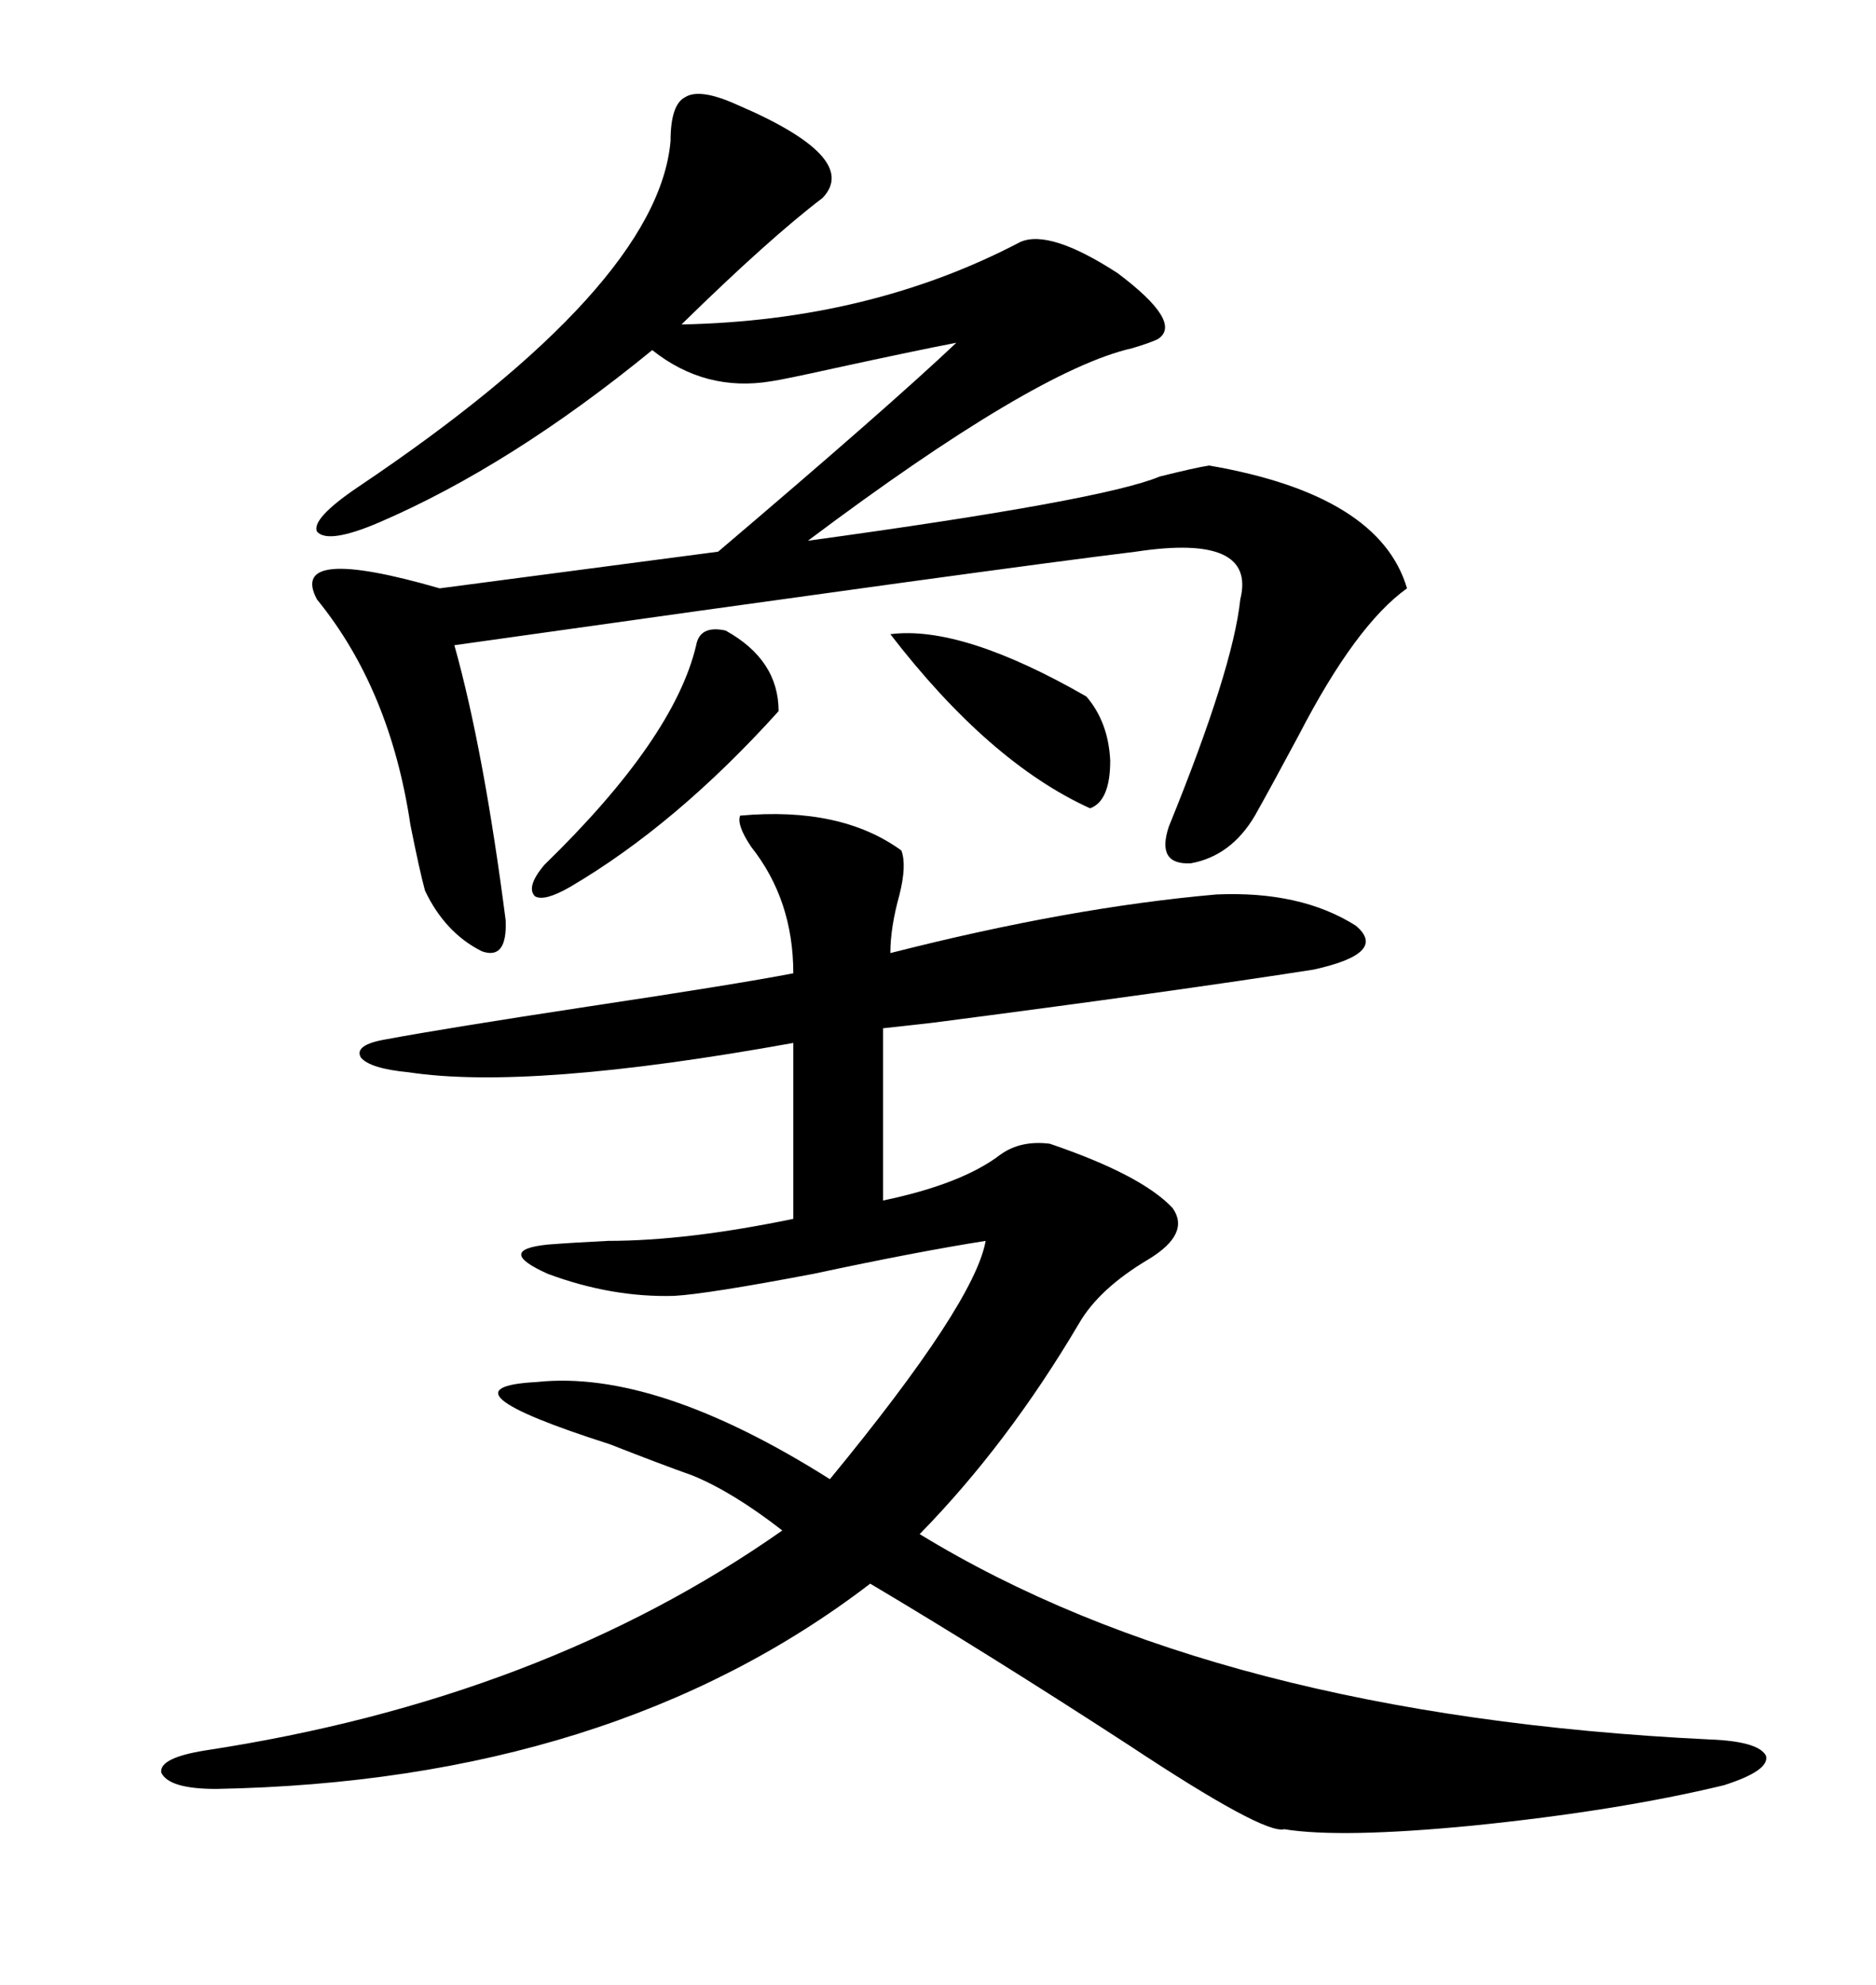 <svg xmlns="http://www.w3.org/2000/svg" xmlns:xlink="http://www.w3.org/1999/xlink" width="300" height="317.285"><path d="M118.36 130.37L118.36 130.37Q134.47 128.91 144.14 135.94L144.14 135.94Q145.02 138.28 143.85 142.97L143.85 142.97Q142.38 148.24 142.38 152.34L142.38 152.34Q171.09 145.02 194.53 142.97L194.53 142.97Q208.01 142.38 216.80 147.95L216.80 147.95Q222.07 152.34 210.06 154.98L210.06 154.98Q187.50 158.50 149.12 163.48L149.12 163.48Q143.85 164.06 141.21 164.36L141.21 164.36L141.21 191.89Q153.81 189.26 159.96 184.57L159.96 184.57Q163.18 182.23 167.87 182.81L167.87 182.81Q182.52 187.79 187.50 193.07L187.50 193.07Q190.43 197.17 183.69 201.27L183.69 201.27Q175.78 205.96 172.56 211.52L172.56 211.52Q161.13 230.86 147.07 245.21L147.07 245.21Q194.53 274.22 273.34 278.03L273.34 278.03Q281.25 278.32 282.42 280.66L282.42 280.66Q283.01 283.01 275.68 285.35L275.68 285.35Q258.69 289.45 235.55 291.80L235.55 291.80Q214.45 293.85 205.37 292.38L205.37 292.38Q202.15 293.26 180.47 278.91L180.47 278.91Q157.91 264.26 139.16 253.13L139.16 253.13Q97.85 284.77 34.57 285.94L34.57 285.94Q26.95 285.94 25.78 283.30L25.78 283.30Q25.49 280.96 32.81 279.79L32.81 279.79Q86.72 271.58 125.10 244.63L125.10 244.63Q117.19 238.48 110.74 235.84L110.74 235.84Q105.76 234.08 97.56 230.86L97.56 230.86Q69.14 221.78 85.84 220.90L85.84 220.90Q104.88 218.85 132.71 236.43L132.71 236.43Q155.86 208.30 157.62 198.34L157.62 198.34Q146.48 200.10 130.08 203.61L130.08 203.61Q113.09 206.84 107.81 207.13L107.81 207.13Q97.85 207.42 87.60 203.61L87.60 203.61Q79.10 199.80 87.60 198.93L87.60 198.93Q91.41 198.63 97.27 198.34L97.27 198.34Q109.86 198.34 126.86 194.82L126.86 194.82L126.86 166.70Q84.67 174.32 65.33 171.39L65.33 171.39Q59.18 170.80 57.71 169.04L57.71 169.04Q56.54 166.99 61.82 166.11L61.82 166.11Q71.19 164.36 94.34 160.84L94.34 160.84Q117.77 157.32 126.86 155.57L126.86 155.57Q126.86 143.85 120.12 135.35L120.12 135.35Q117.77 131.84 118.36 130.37ZM117.77 16.70L117.77 16.70Q137.70 25.20 131.54 31.64L131.54 31.64Q123.05 38.09 108.98 51.86L108.98 51.86Q139.16 51.27 163.18 38.67L163.18 38.67Q167.87 36.62 178.71 43.65L178.71 43.65Q189.26 51.56 185.16 54.20L185.16 54.20Q183.98 54.79 181.05 55.66L181.05 55.66Q165.53 59.18 129.20 86.43L129.20 86.43Q176.37 79.98 185.45 76.17L185.45 76.17Q191.31 74.71 193.36 74.41L193.36 74.41Q220.61 79.10 225 94.04L225 94.04Q216.80 99.90 207.71 117.48L207.71 117.48Q203.32 125.68 200.68 130.37L200.68 130.37Q196.88 136.82 190.43 137.99L190.43 137.99Q184.86 138.28 186.91 132.13L186.91 132.13Q197.17 106.93 198.34 95.80L198.34 95.80Q200.98 85.25 181.64 88.18L181.64 88.18Q159.96 90.82 72.66 103.13L72.66 103.13Q77.34 119.82 80.86 147.07L80.86 147.07Q81.15 153.52 77.05 152.05L77.05 152.05Q71.19 149.12 67.97 142.38L67.97 142.38Q67.09 139.16 65.63 131.84L65.63 131.84Q62.40 110.16 50.68 95.80L50.68 95.80Q46.00 87.01 70.31 94.04L70.31 94.04L114.84 88.18Q142.09 65.04 152.93 54.79L152.93 54.79Q146.78 55.96 133.30 58.89L133.30 58.89Q125.39 60.64 123.34 60.94L123.34 60.94Q112.79 62.70 104.30 55.96L104.30 55.96Q81.74 74.41 60.64 83.50L60.64 83.50Q52.44 87.01 50.68 84.96L50.68 84.96Q49.80 82.91 57.13 77.93L57.13 77.93Q105.18 45.70 107.23 22.56L107.23 22.56Q107.23 16.70 109.57 15.53L109.57 15.53Q111.91 14.06 117.77 16.70ZM116.02 100.78L116.02 100.78Q124.51 105.47 124.51 113.67L124.51 113.67Q108.11 131.84 91.11 141.80L91.11 141.80Q87.01 144.14 85.55 143.26L85.55 143.26Q84.08 141.80 87.01 138.28L87.01 138.28Q107.81 118.07 111.33 103.13L111.33 103.13Q111.91 99.90 116.02 100.78ZM142.38 101.37L142.38 101.37Q153.81 99.90 173.73 111.33L173.73 111.33Q177.25 115.43 177.54 121.58L177.54 121.58Q177.54 128.03 174.32 129.20L174.32 129.20Q158.20 121.88 142.38 101.37Z"/></svg>